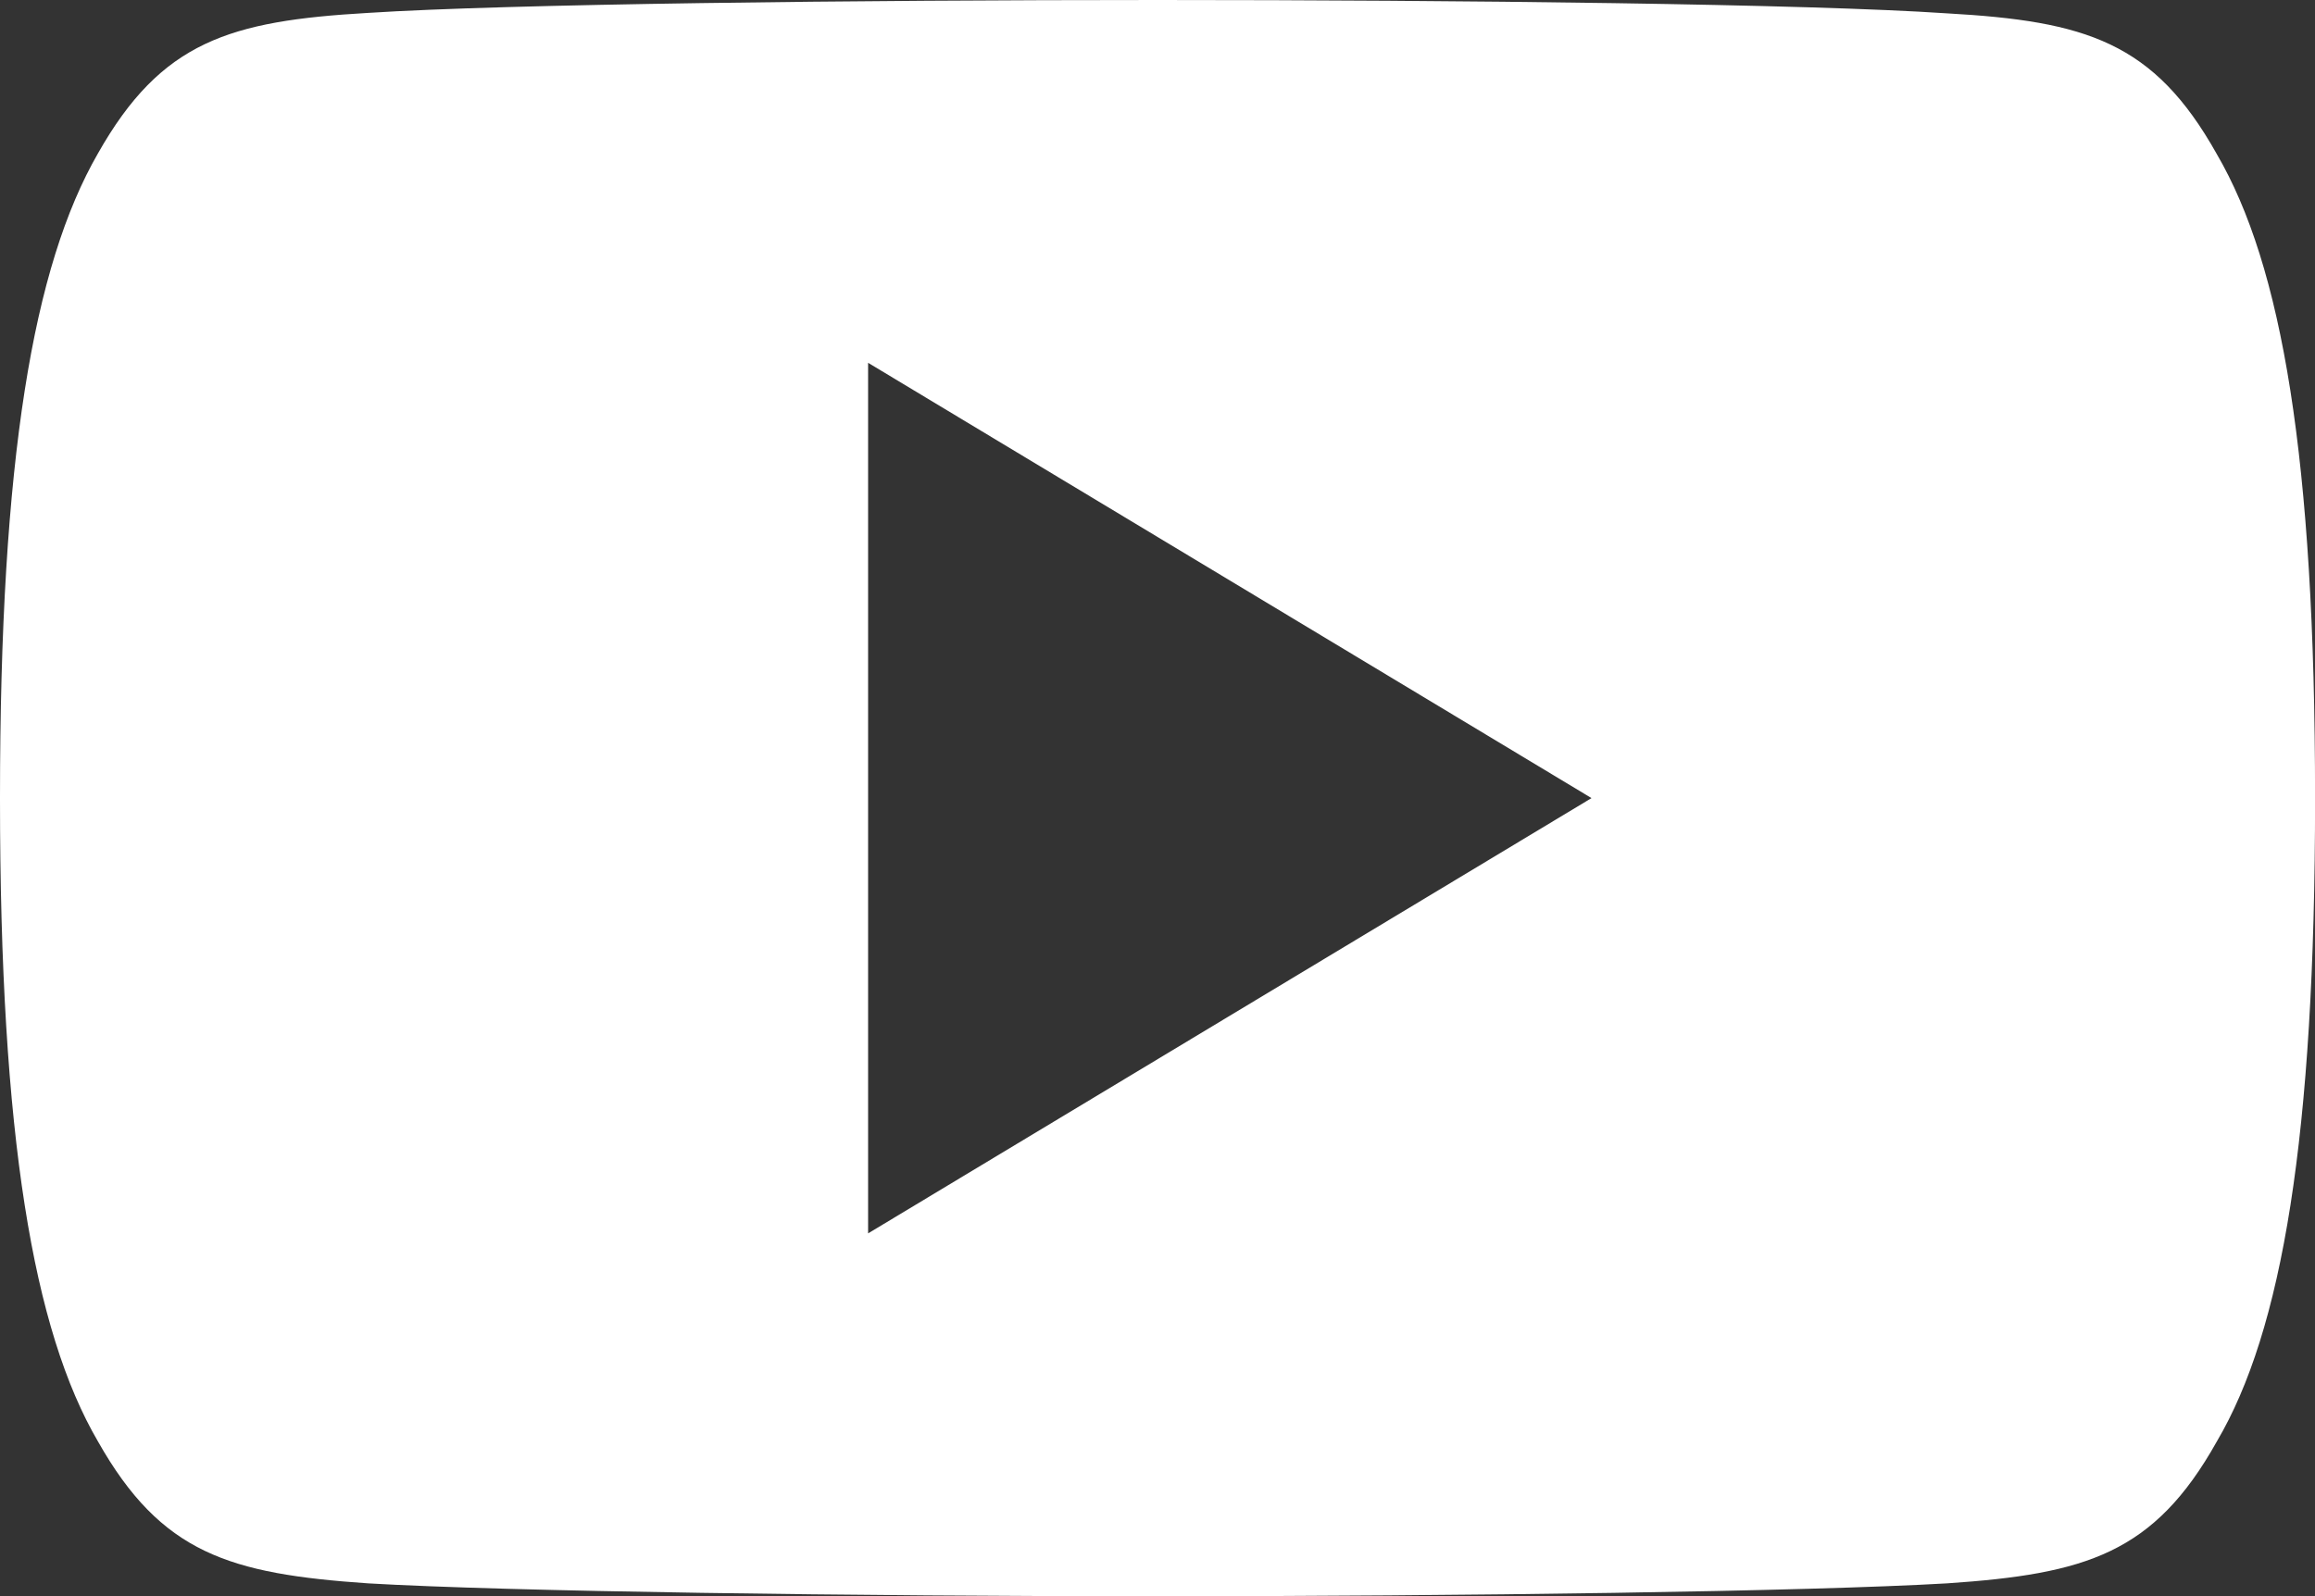 <svg xmlns="http://www.w3.org/2000/svg" width="35.889" height="24.751" viewBox="0 0 35.889 24.751">
  <rect x="0" y="0" width="35.889" height="24.751" fill="#333333" stroke="none"/>
  <g id="youtube" transform="translate(-22.111 -80)">
    <g id="Group_14" data-name="Group 14" transform="translate(0 80)">
      <path id="Path_6" data-name="Path 6" d="M34.364,82.385c-.973-1.737-2.03-2.057-4.181-2.178C28.034,80.061,22.63,80,17.949,80s-10.1.061-12.243.2c-2.147.124-3.205.441-4.188,2.18C.516,84.12,0,87.108,0,92.369v.018c0,5.238.516,8.249,1.519,9.966.982,1.737,2.039,2.052,4.186,2.2,2.149.126,7.555.2,12.245.2s10.085-.074,12.236-.2c2.151-.146,3.208-.461,4.181-2.2,1.012-1.717,1.523-4.727,1.523-9.966v-.018C35.889,87.108,35.378,84.12,34.364,82.385ZM13.458,99.126v-13.5l11.215,6.75Z" transform="translate(22.111 -80)" fill="#fff"/>
    </g>
  </g>
</svg>
